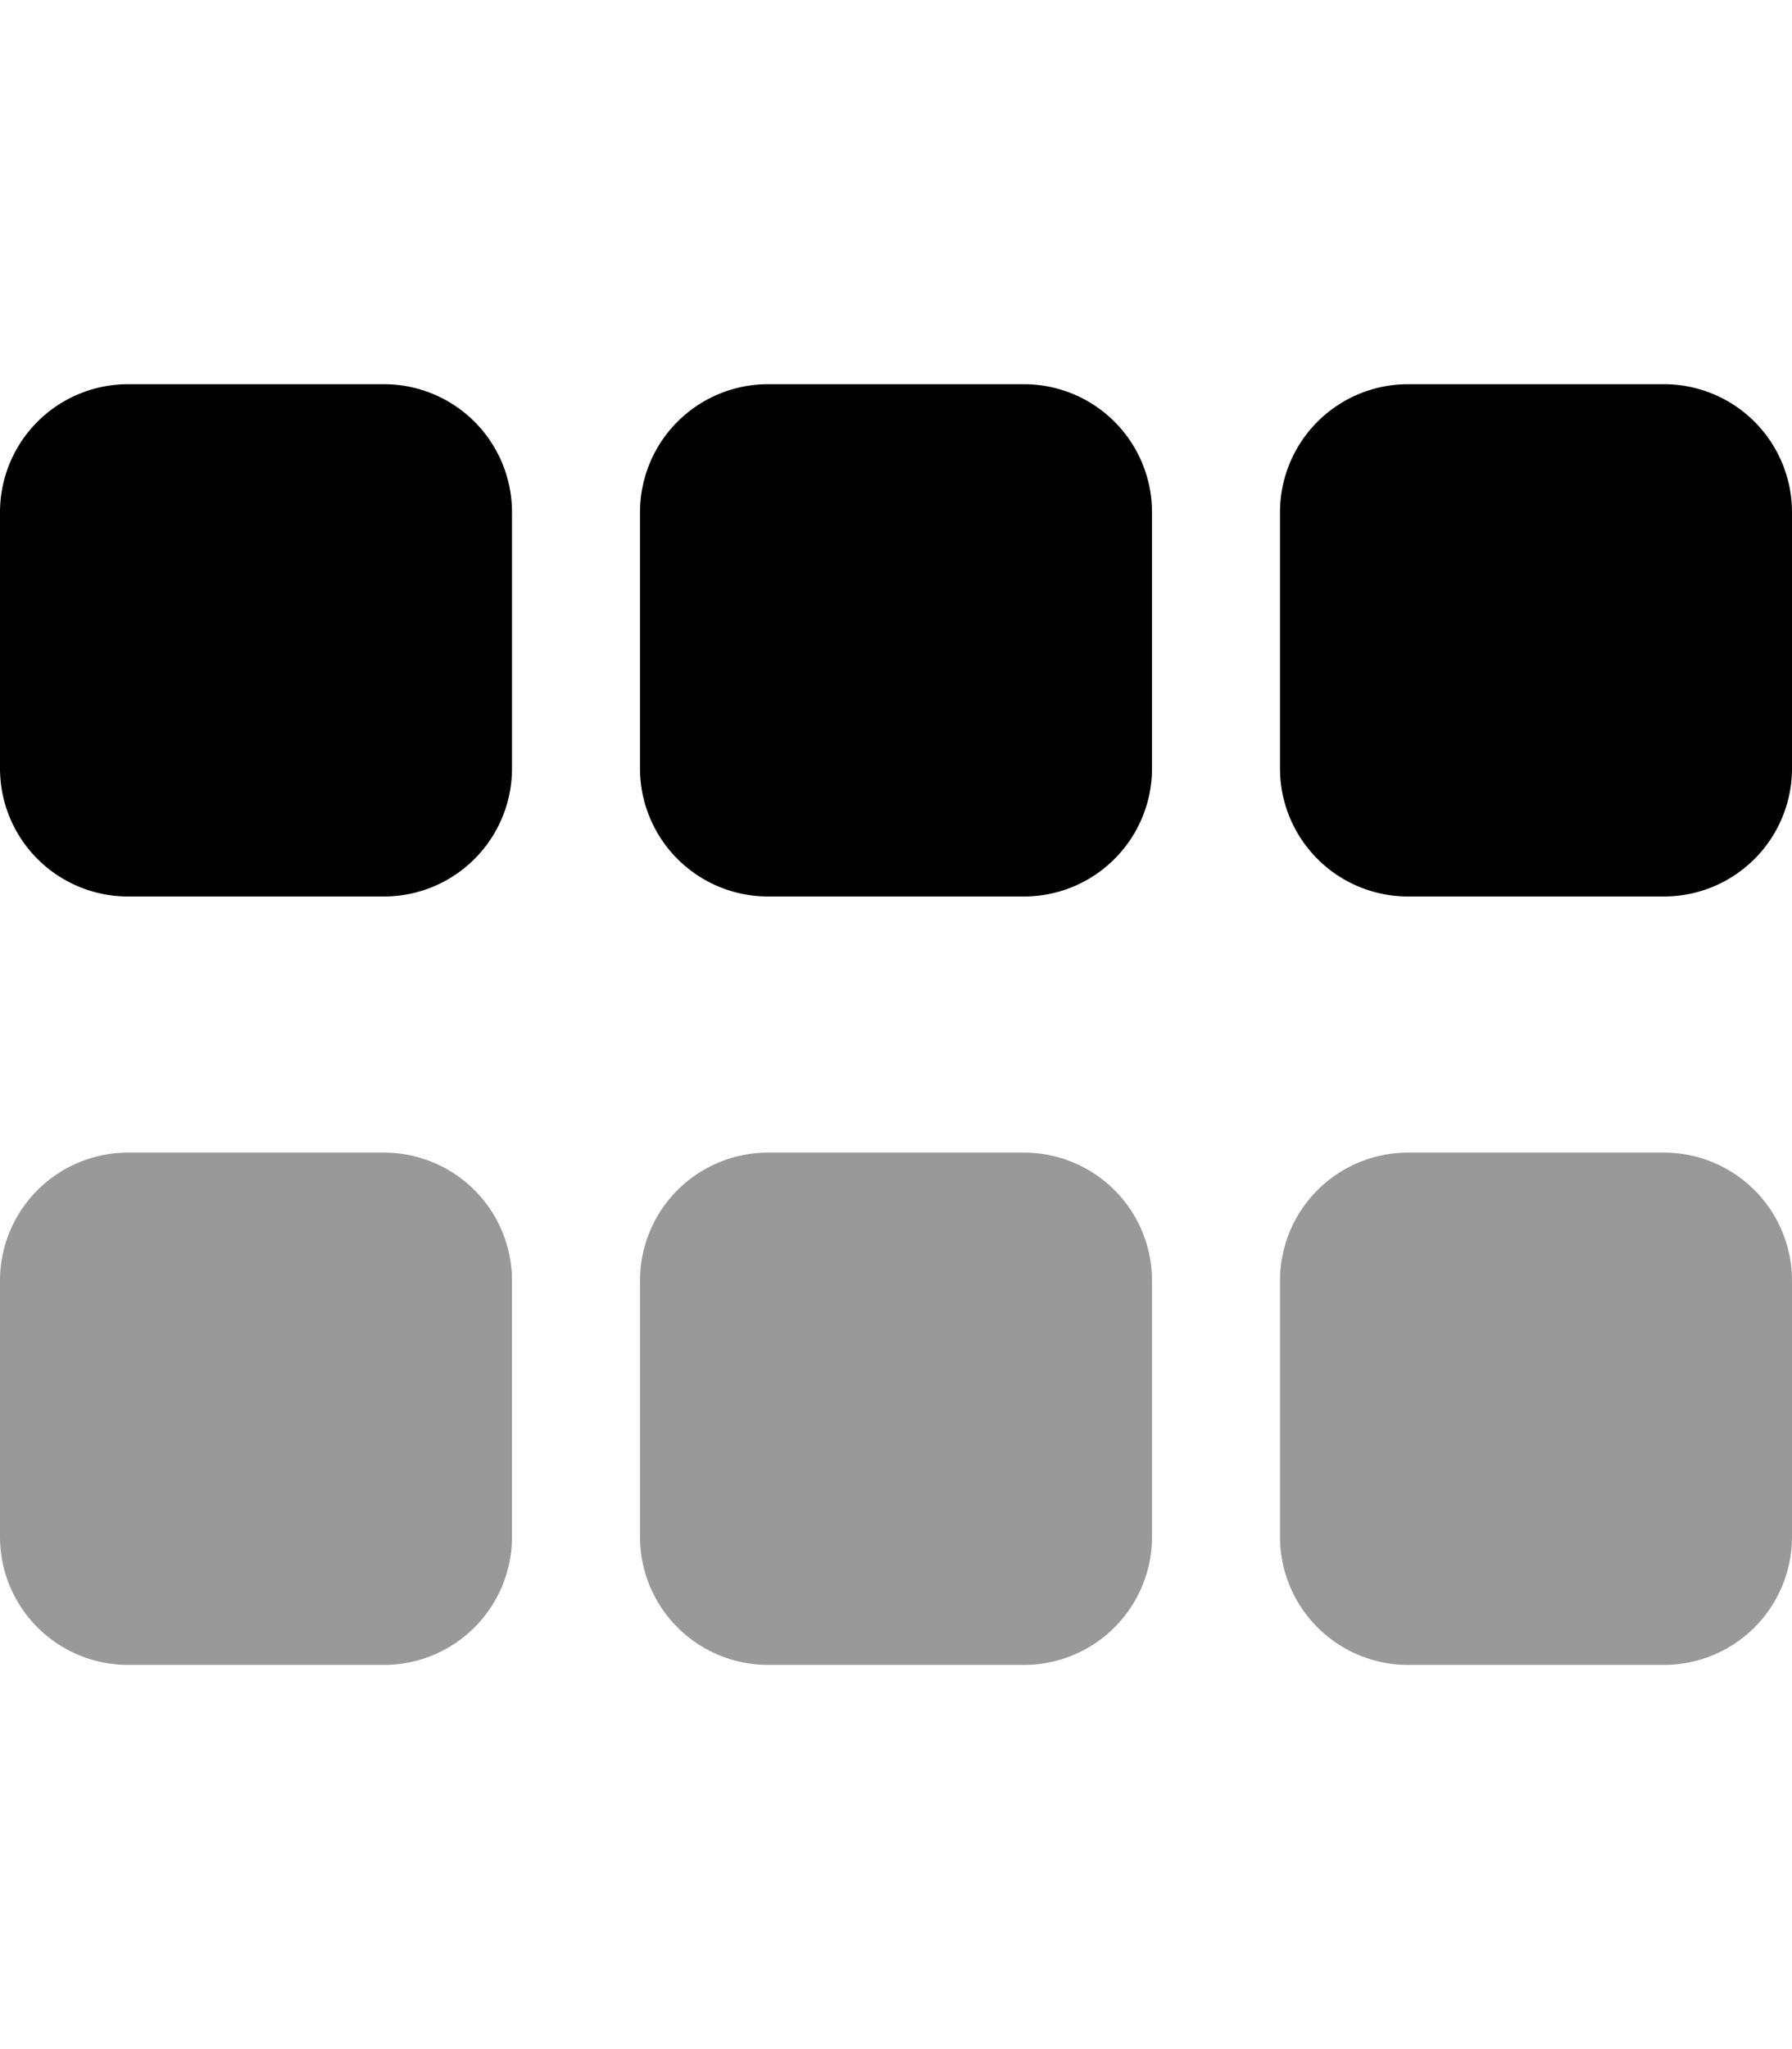 <svg xmlns="http://www.w3.org/2000/svg" viewBox="0 0 448 512"><!-- Font Awesome Pro 5.15.1 by @fontawesome - https://fontawesome.com License - https://fontawesome.com/license (Commercial License) --><defs><style>.fa-secondary{opacity:.4}</style></defs><path d="M96 288H32a32 32 0 0 0-32 32v64a32 32 0 0 0 32 32h64a32 32 0 0 0 32-32v-64a32 32 0 0 0-32-32zm160 0h-64a32 32 0 0 0-32 32v64a32 32 0 0 0 32 32h64a32 32 0 0 0 32-32v-64a32 32 0 0 0-32-32zm160 0h-64a32 32 0 0 0-32 32v64a32 32 0 0 0 32 32h64a32 32 0 0 0 32-32v-64a32 32 0 0 0-32-32z" class="fa-secondary"/><path d="M416 96h-64a32 32 0 0 0-32 32v64a32 32 0 0 0 32 32h64a32 32 0 0 0 32-32v-64a32 32 0 0 0-32-32zM96 96H32a32 32 0 0 0-32 32v64a32 32 0 0 0 32 32h64a32 32 0 0 0 32-32v-64a32 32 0 0 0-32-32zm160 0h-64a32 32 0 0 0-32 32v64a32 32 0 0 0 32 32h64a32 32 0 0 0 32-32v-64a32 32 0 0 0-32-32z" class="fa-primary"/></svg>
